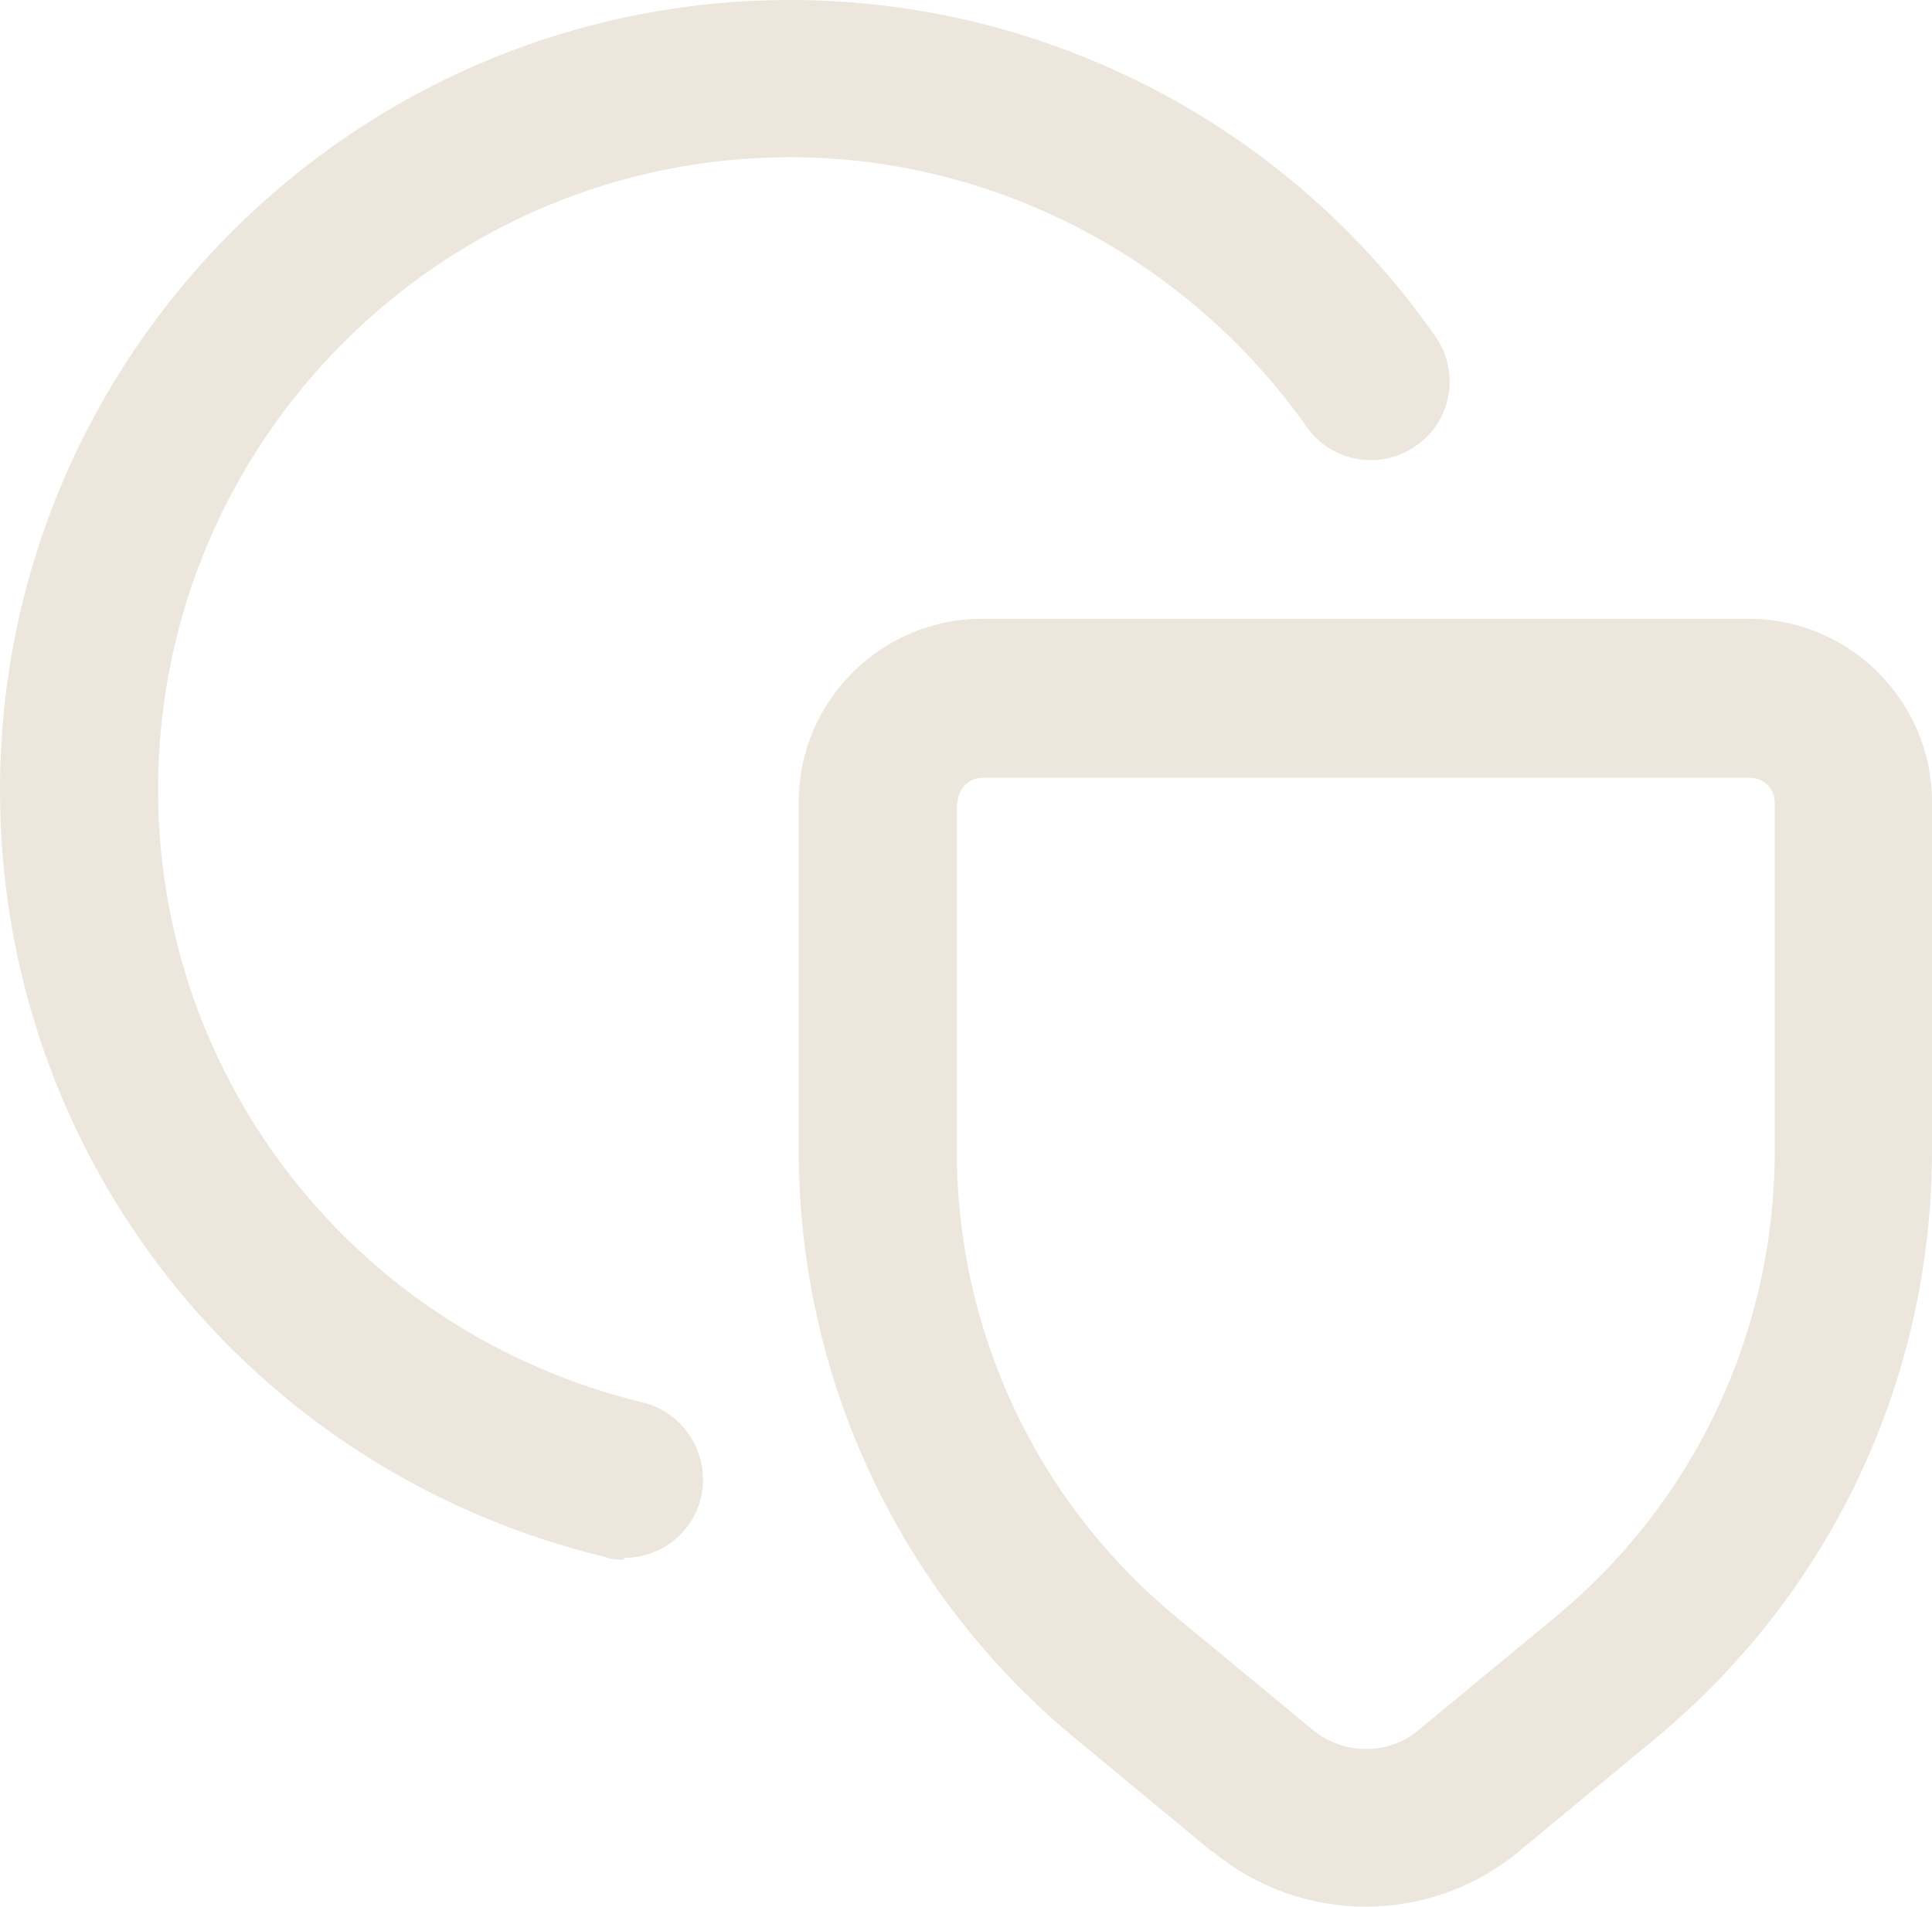 <?xml version="1.0" encoding="UTF-8"?>
<svg id="Ebene_2" data-name="Ebene 2" xmlns="http://www.w3.org/2000/svg" viewBox="0 0 23.1 22.8">
  <defs>
    <style>
      .cls-1 {
        fill: #ece6dd;
        stroke-width: 0px;
      }
    </style>
  </defs>
  <g id="Ebene_1-2" data-name="Ebene 1">
    <g id="bildschirm">
      <path class="cls-1" d="M14.5,22.14c.53.44,1.18.66,1.83.66s1.3-.22,1.83-.66l1.62-1.34c2.11-1.74,3.32-4.31,3.32-7.05v-4.16c0-1.2-.98-2.19-2.19-2.19h-9.17c-1.2,0-2.19.98-2.19,2.19v4.16c0,2.74,1.21,5.31,3.32,7.05l1.62,1.34h0ZM11.45,9.6c0-.16.13-.3.3-.3h9.17c.17,0,.3.13.3.3v4.16c0,2.17-.96,4.21-2.64,5.59l-1.62,1.34c-.36.3-.89.3-1.26,0l-1.62-1.34c-1.68-1.38-2.64-3.42-2.64-5.59v-4.16h0Z"/>
      <path class="cls-1" d="M7.46,18.65c-.07,0-.15,0-.22-.03C2.97,17.59,0,13.82,0,9.45,0,4.24,4.24,0,9.45,0c3.06,0,5.95,1.5,7.71,4.02.3.42.2,1.02-.23,1.31-.42.3-1.01.2-1.31-.23-1.42-2.01-3.73-3.22-6.17-3.22C5.28,1.88,1.89,5.27,1.89,9.44c0,3.49,2.38,6.5,5.79,7.33.51.12.82.64.7,1.14-.1.43-.49.72-.92.72v.02Z"/>
    </g>
  </g>
</svg>